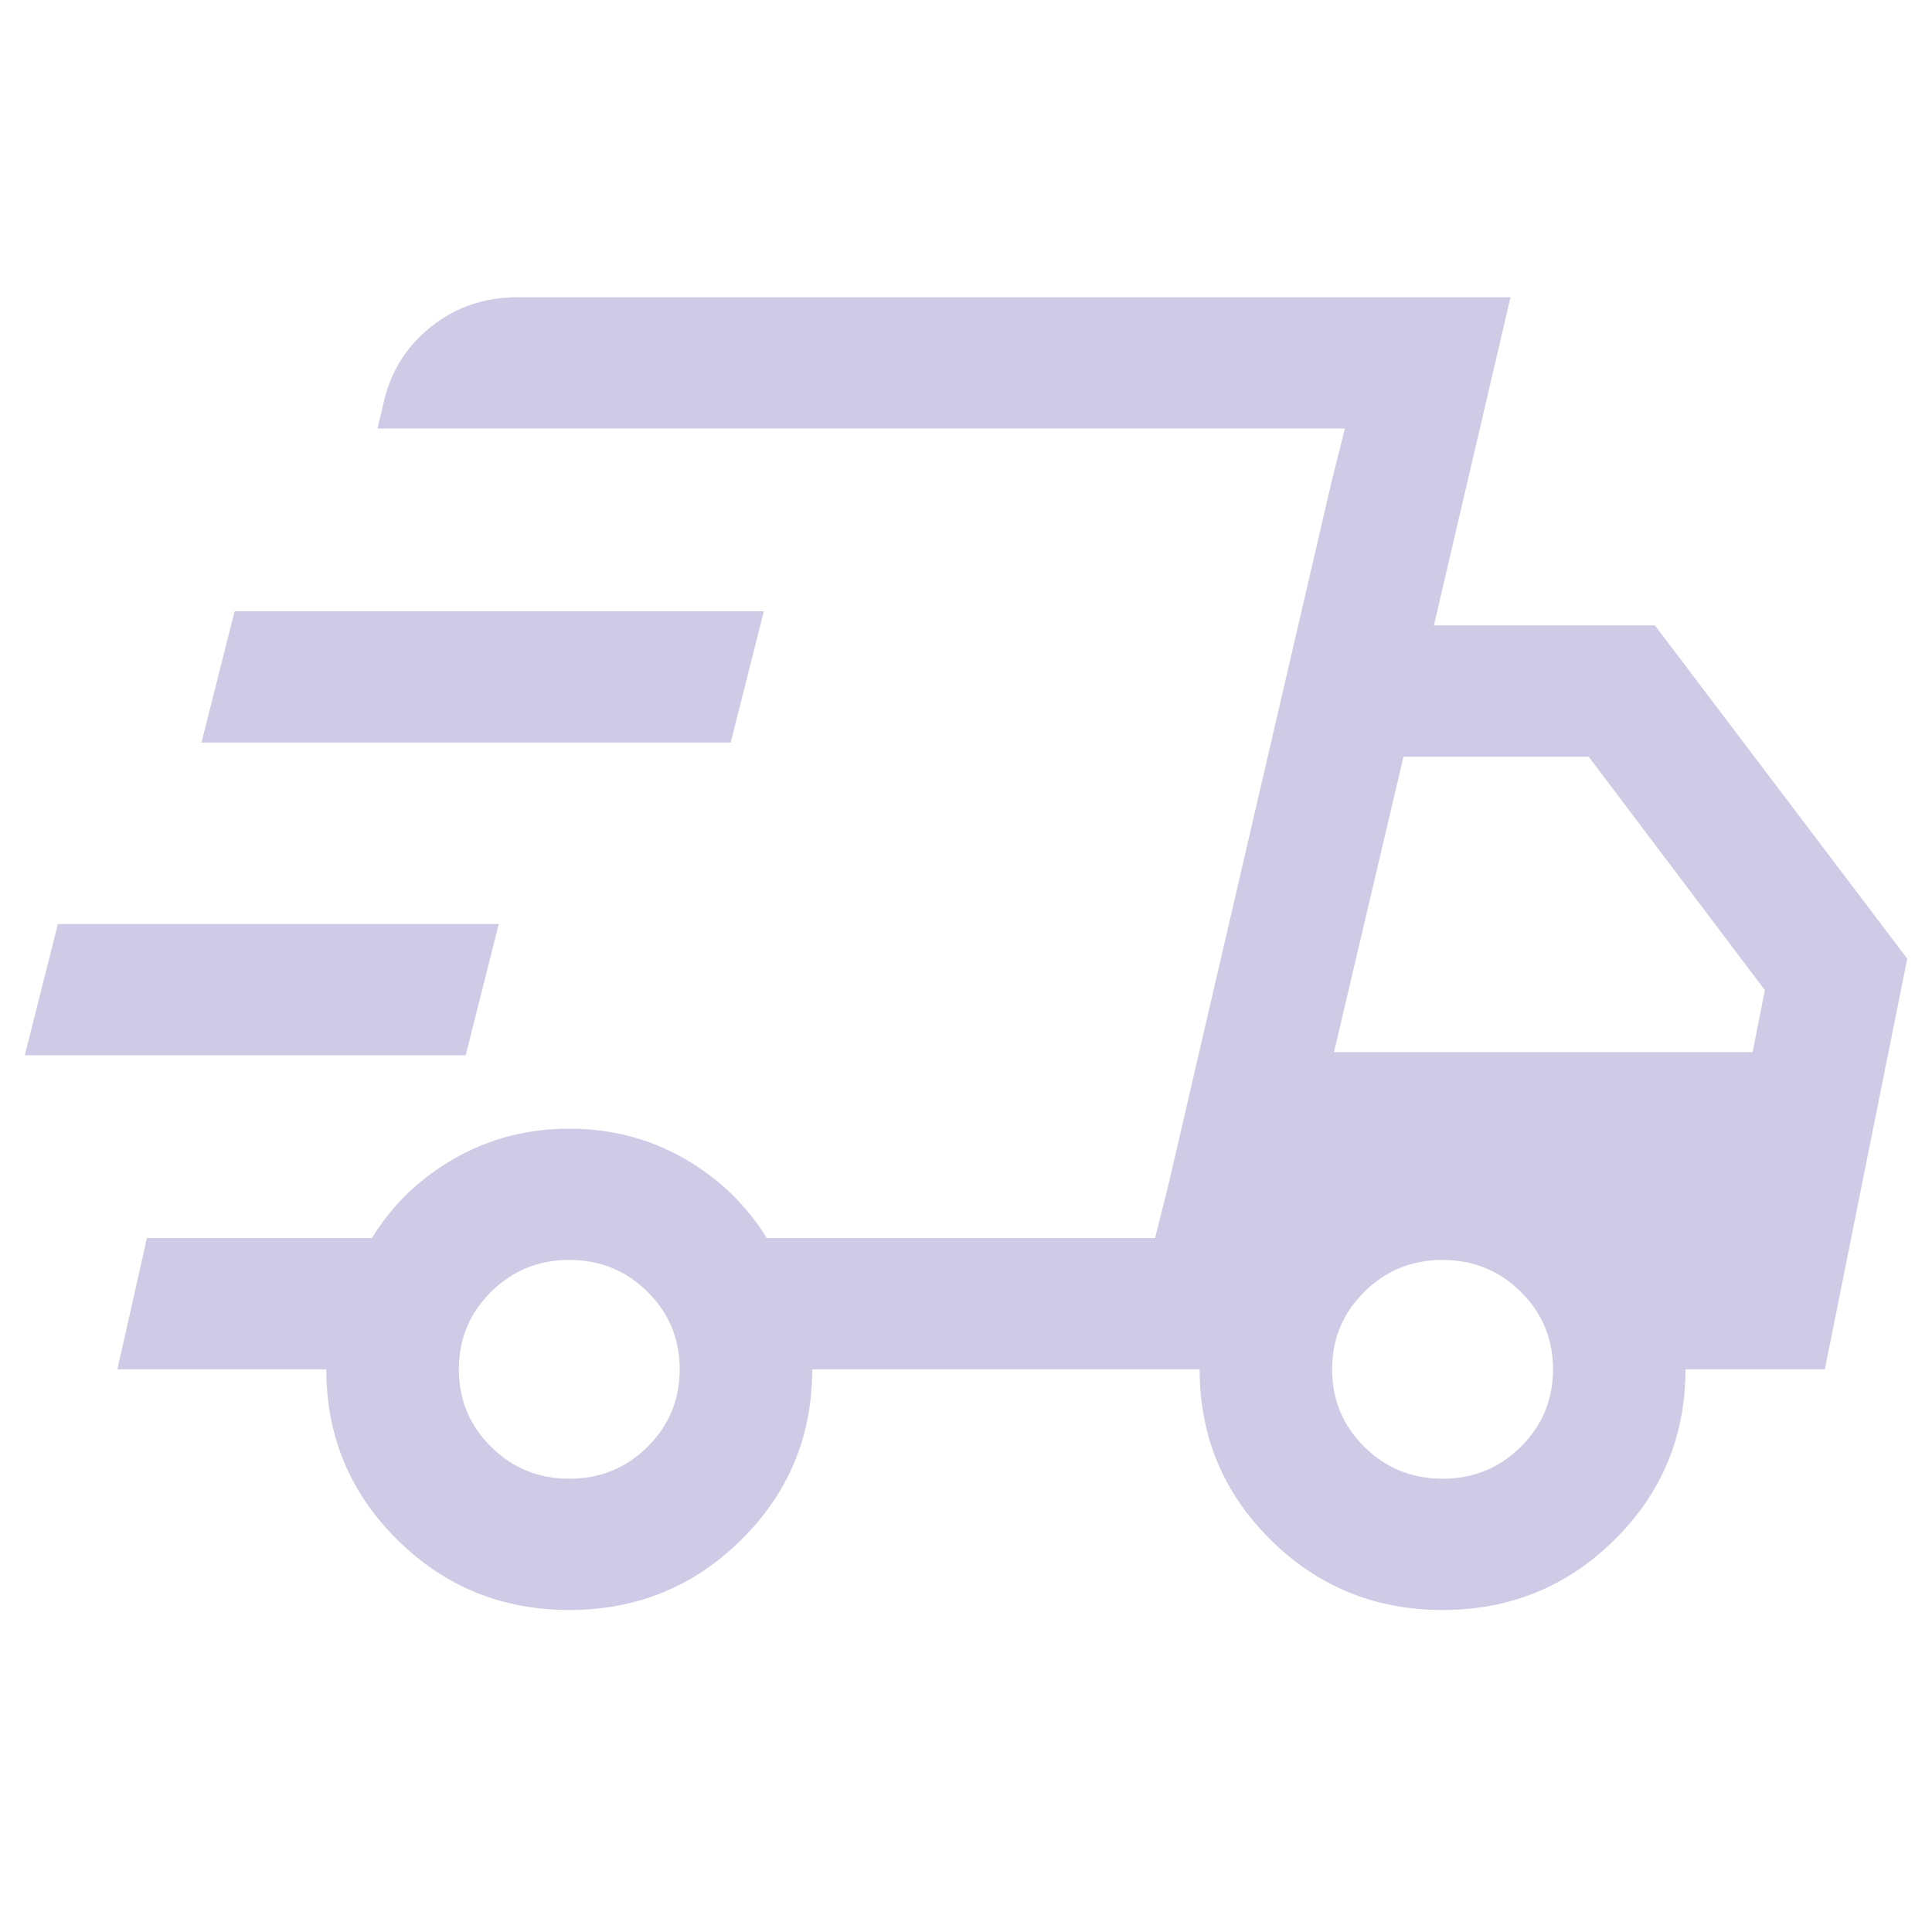 <svg width="78" height="78" viewBox="0 0 78 78" fill="none" xmlns="http://www.w3.org/2000/svg">
<g id="delivery_truck_speed_24dp_5F6368_FILL0_wght300_GRAD0_opsz24 1">
<path id="Vector" d="M22.984 65C20.263 65 17.948 64.054 16.039 62.163C14.13 60.272 13.175 57.979 13.175 55.283H4.739L5.932 49.983H15.014C15.841 48.638 16.956 47.565 18.358 46.766C19.759 45.967 21.301 45.567 22.984 45.567C24.667 45.567 26.209 45.967 27.611 46.766C29.012 47.565 30.127 48.638 30.955 49.983H46.634L54.297 17.3H15.24L15.46 16.376C15.725 15.089 16.359 14.038 17.363 13.223C18.367 12.408 19.547 12 20.905 12H60.983L57.89 25.25H66.814L77 38.704L73.673 55.283H68.048C68.048 57.979 67.094 60.272 65.185 62.163C63.276 64.054 60.961 65 58.24 65C55.52 65 53.205 64.054 51.295 62.163C49.386 60.272 48.432 57.979 48.432 55.283H32.792C32.792 57.979 31.838 60.272 29.928 62.163C28.02 64.054 25.705 65 22.984 65ZM53.857 42.475H70.758L71.252 39.974L64.139 30.55H56.662L53.857 42.475ZM53.775 19.379L54.297 17.3L46.634 49.983L47.156 47.904L50.084 35.279L53.775 19.379ZM1 42.604L2.338 37.304H20.137L18.8 42.604H1ZM8.134 29.979L9.471 24.679H30.838L29.5 29.979H8.134ZM22.984 59.7C24.223 59.7 25.276 59.271 26.142 58.412C27.009 57.554 27.442 56.511 27.442 55.283C27.442 54.056 27.009 53.013 26.142 52.155C25.276 51.296 24.223 50.867 22.984 50.867C21.744 50.867 20.692 51.296 19.826 52.155C18.959 53.013 18.525 54.056 18.525 55.283C18.525 56.511 18.959 57.554 19.826 58.412C20.692 59.271 21.744 59.7 22.984 59.7ZM58.24 59.7C59.479 59.7 60.532 59.271 61.399 58.412C62.266 57.554 62.699 56.511 62.699 55.283C62.699 54.056 62.266 53.013 61.399 52.155C60.532 51.296 59.479 50.867 58.24 50.867C57.001 50.867 55.948 51.296 55.081 52.155C54.215 53.013 53.781 54.056 53.781 55.283C53.781 56.511 54.215 57.554 55.081 58.412C55.948 59.271 57.001 59.7 58.24 59.7Z" fill="#CFCAE5"/>
</g>
</svg>
